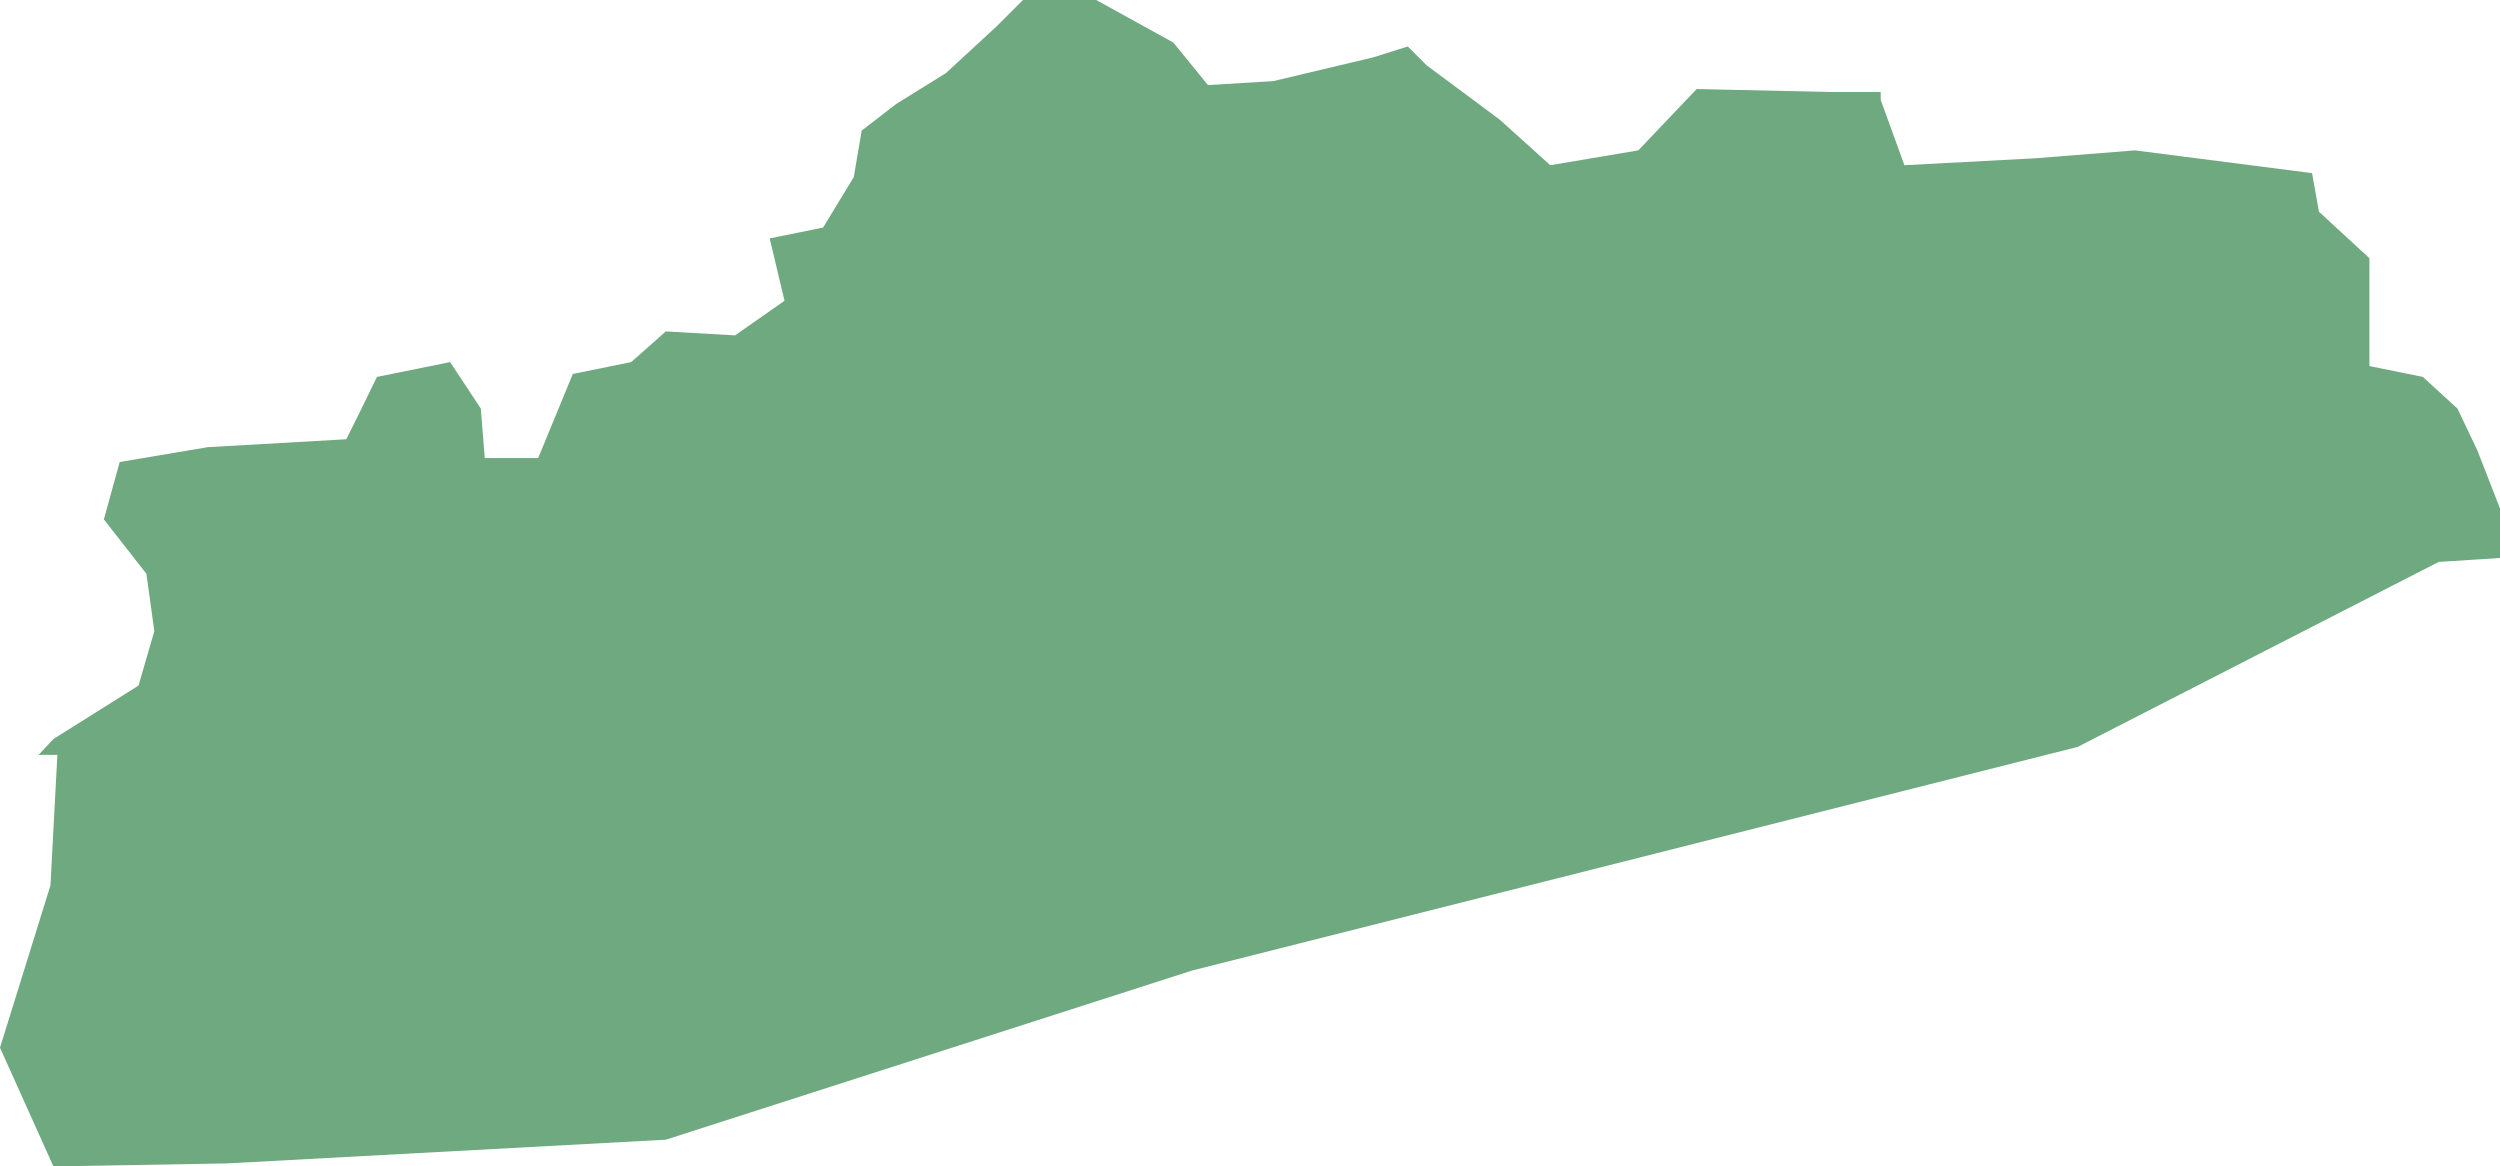 <?xml version="1.0" encoding="UTF-8"?>
<!DOCTYPE svg PUBLIC "-//W3C//DTD SVG 1.1//EN" "http://www.w3.org/Graphics/SVG/1.1/DTD/svg11.dtd">
<!-- Creator: CorelDRAW X8 -->
<svg xmlns="http://www.w3.org/2000/svg" xml:space="preserve" width="100%" height="100%" version="1.1" shape-rendering="geometricPrecision" text-rendering="geometricPrecision" image-rendering="optimizeQuality" fill-rule="evenodd" clip-rule="evenodd"
viewBox="0 0 2527 1179"
 xmlns:xlink="http://www.w3.org/1999/xlink">
 <g id="Layer_x0020_1">
  <g id="Layers">
   <g id="India_Districts_selection">
    <polygon fill="#6EA97F" points="1901,93 1901,101 1925,167 2057,160 2158,152 2337,175 2344,214 2395,261 2395,370 2449,381 2484,413 2504,455 2527,514 2527,564 2465,568 2100,755 1205,981 673,1152 229,1176 54,1179 0,1059 51,895 58,763 39,763 54,747 140,693 156,638 148,580 105,525 121,467 210,452 350,444 362,420 381,381 455,366 486,413 490,463 544,463 579,378 638,366 673,335 743,339 793,304 778,241 832,230 863,179 871,132 906,105 956,74 1007,27 1034,0 1108,0 1186,43 1221,86 1287,82 1388,58 1423,47 1442,66 1516,121 1567,167 1656,152 1715,90 1851,93 "/>
   </g>
  </g>
 </g>
</svg>
